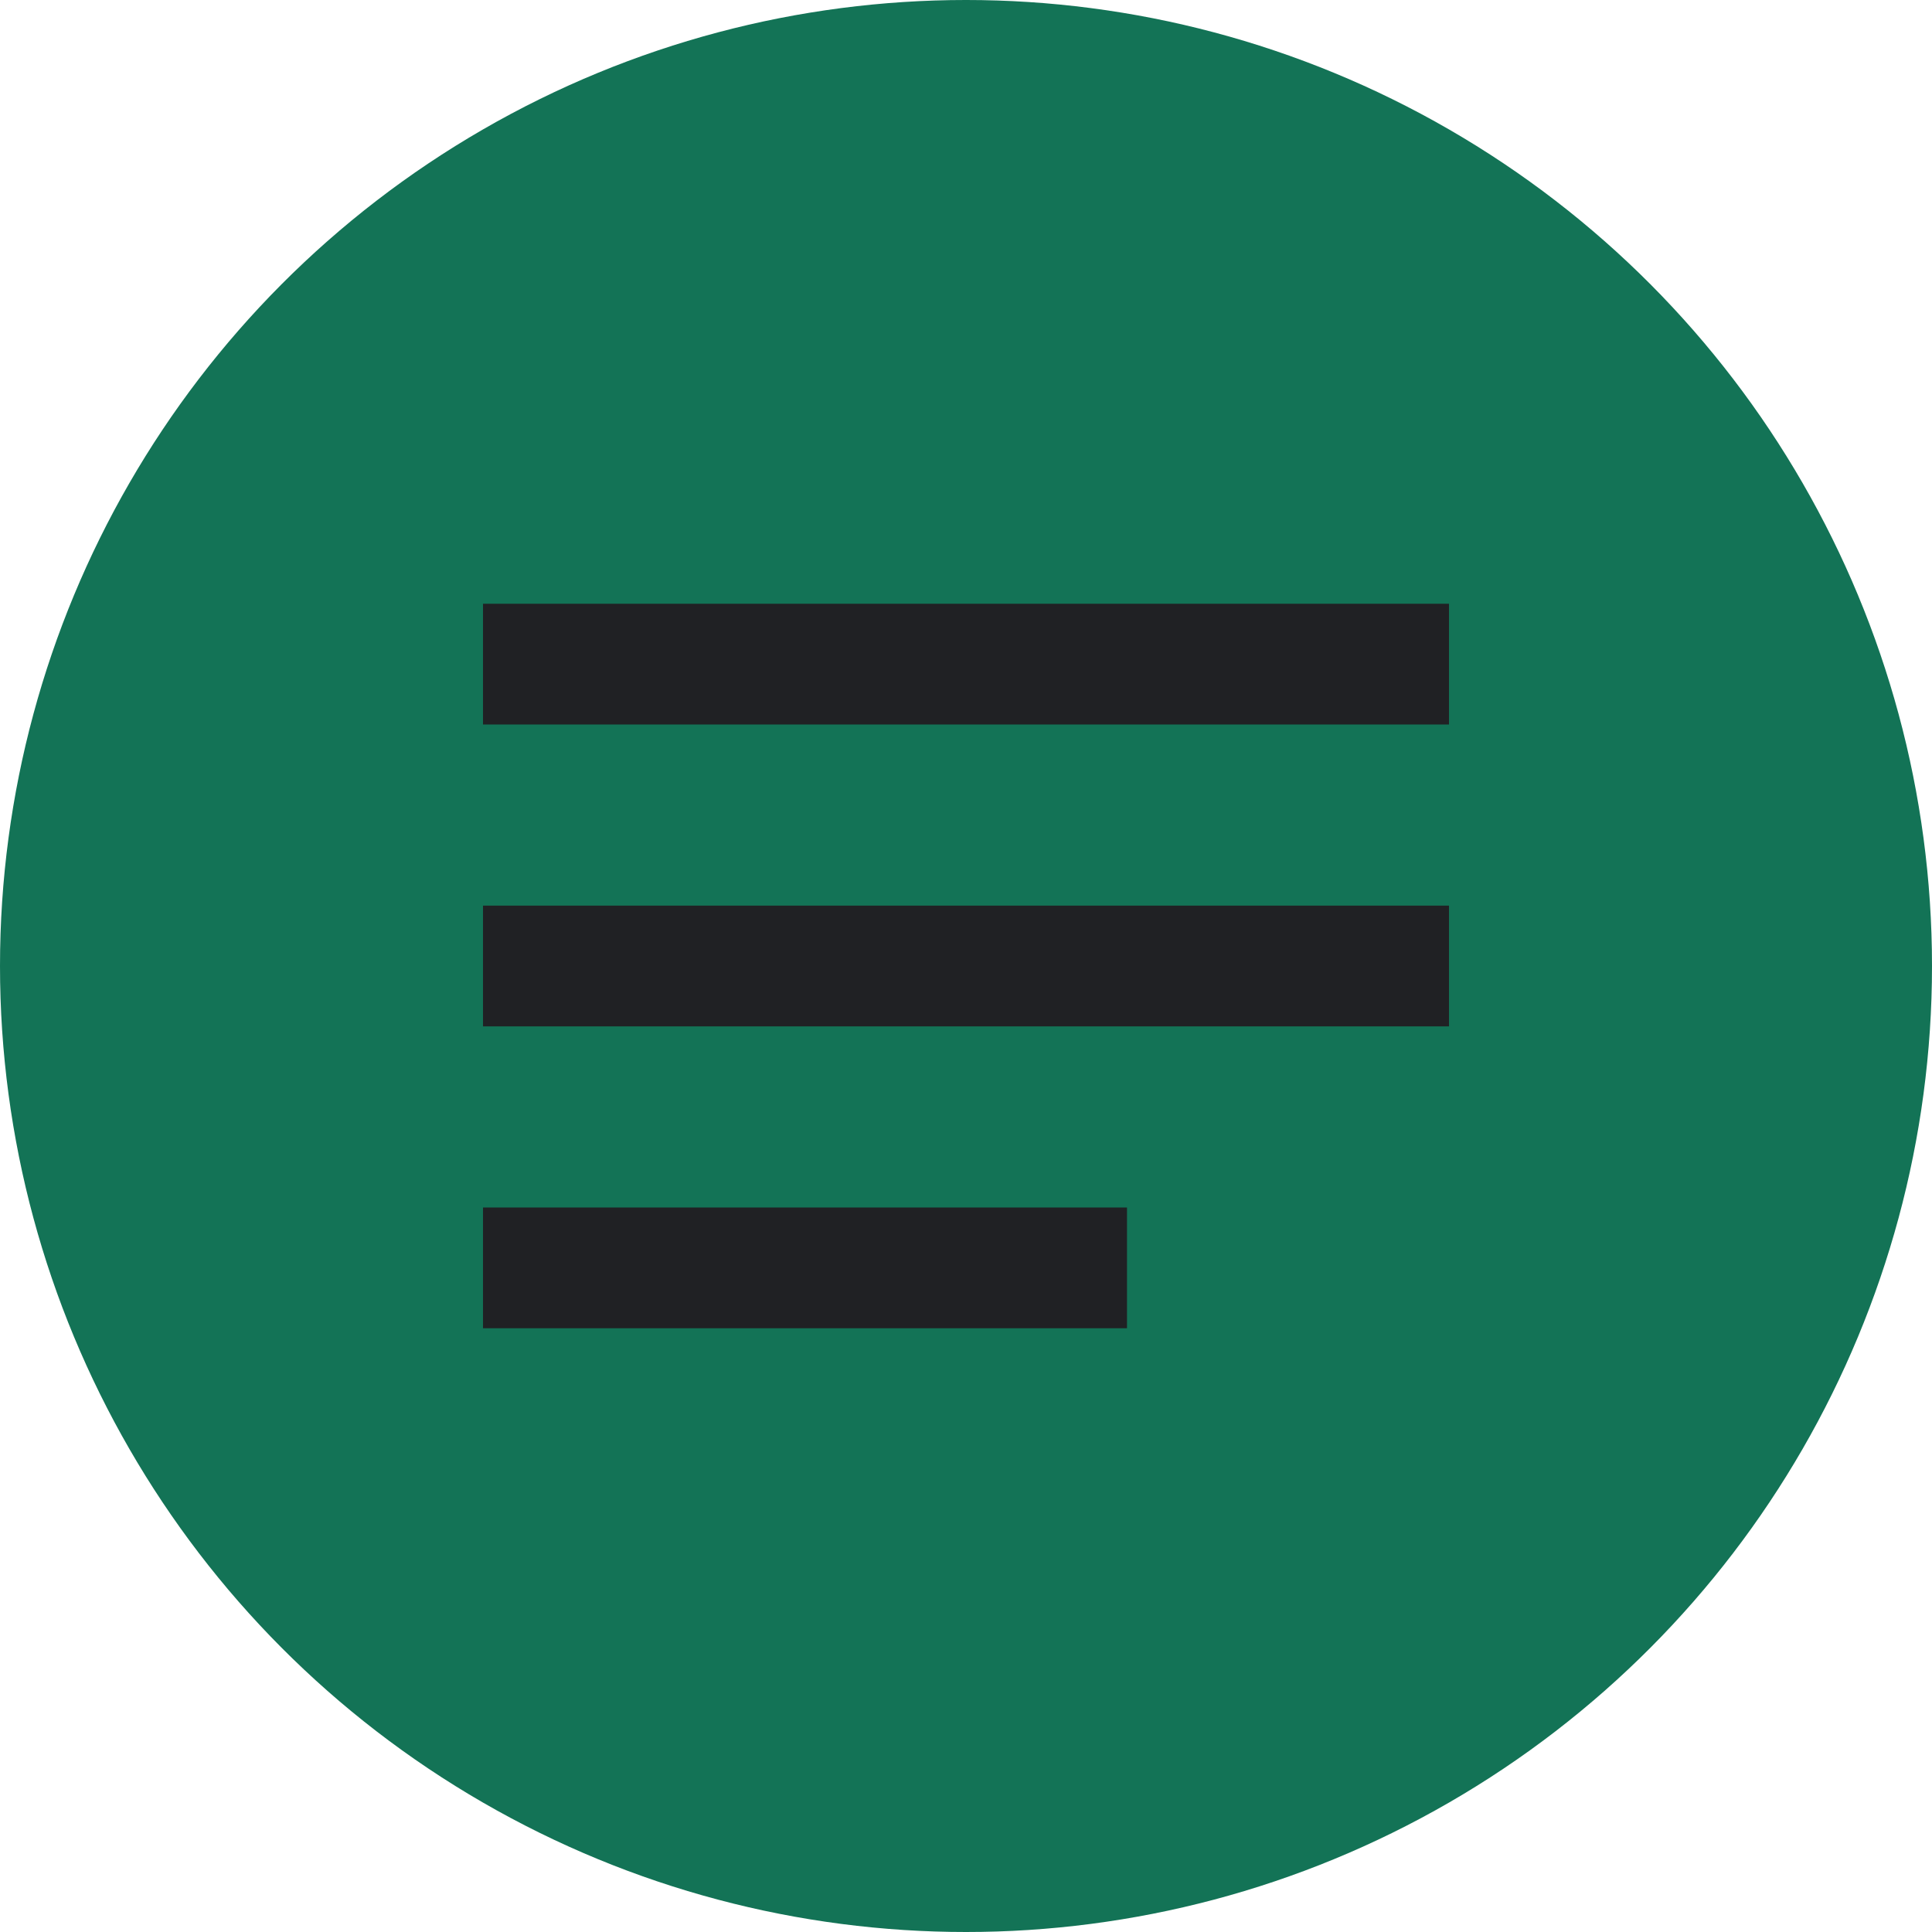 <svg width="48" height="48" viewBox="0 0 48 48" fill="none" xmlns="http://www.w3.org/2000/svg">
<circle cx="24" cy="24" r="24" fill="#137356"/>
<path d="M12 33H28V30H12V33ZM12 15V18H36V15H12ZM12 25.5H36V22.5H12V25.5Z" fill="#202124"/>
</svg>
